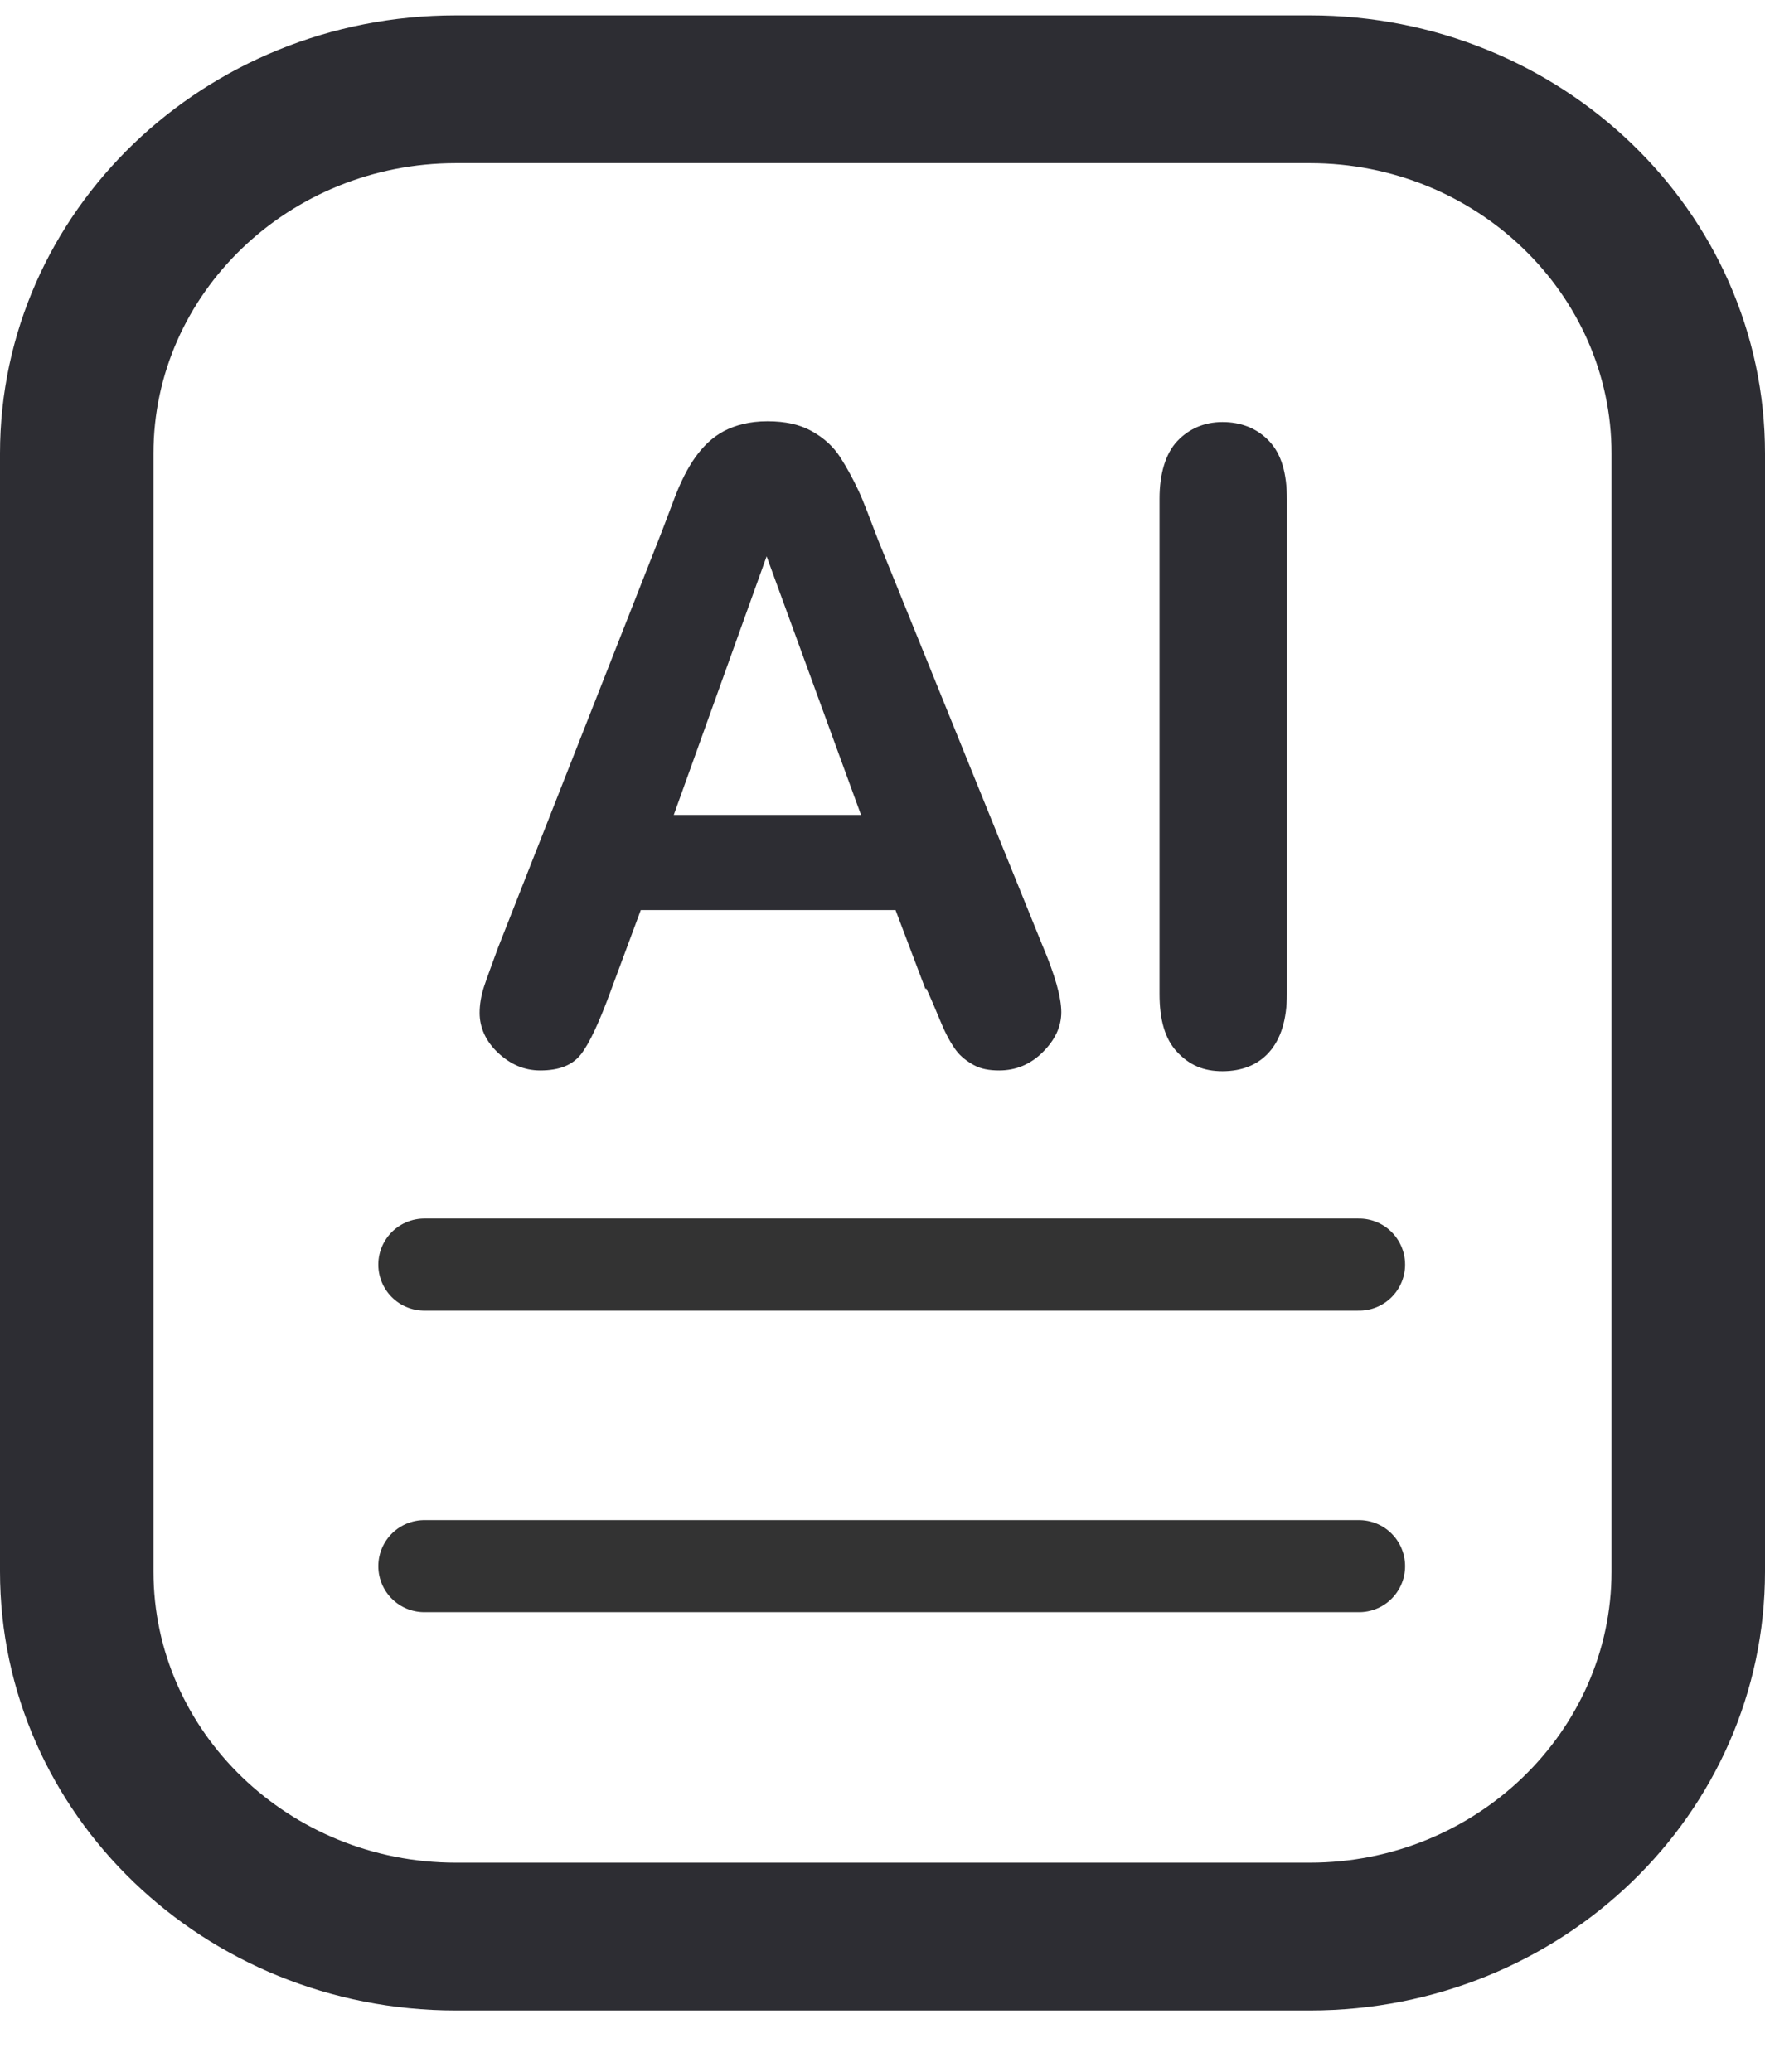 <svg width="23" height="27" viewBox="0 0 23 27" fill="none" xmlns="http://www.w3.org/2000/svg">
<g id="Group 47672">
<path id="Vector" d="M17.07 2.126C19.24 2.126 21 3.83 21 5.91V20.48C21 22.57 19.23 24.274 17.07 24.274H5.94C3.77 24.274 2 22.57 2 20.48V5.91C2 3.821 3.77 2.126 5.94 2.126H17.07ZM17.07 0.2H5.94C2.66 0.2 0 2.761 0 5.91V20.48C0 23.639 2.66 26.2 5.94 26.2H17.07C20.35 26.2 23 23.639 23 20.48V5.91C23 2.752 20.34 0.2 17.07 0.2Z" fill="#2D2D33"/>
<path id="Vector_2" d="M12.06 12.89L11.67 11.86H8.35L7.96 12.91C7.81 13.32 7.68 13.6 7.57 13.74C7.46 13.88 7.29 13.95 7.04 13.95C6.83 13.95 6.65 13.87 6.49 13.72C6.33 13.57 6.25 13.39 6.25 13.2C6.25 13.09 6.27 12.97 6.31 12.85C6.35 12.73 6.41 12.57 6.49 12.35L8.58 7.04C8.64 6.89 8.71 6.7 8.79 6.49C8.87 6.28 8.96 6.1 9.06 5.96C9.16 5.82 9.28 5.7 9.43 5.62C9.58 5.54 9.77 5.49 10 5.49C10.23 5.49 10.42 5.53 10.58 5.62C10.74 5.71 10.86 5.82 10.95 5.96C11.04 6.1 11.12 6.25 11.19 6.4C11.26 6.55 11.34 6.77 11.44 7.03L13.58 12.31C13.75 12.71 13.83 13 13.83 13.19C13.83 13.38 13.75 13.55 13.59 13.71C13.43 13.87 13.24 13.95 13.02 13.95C12.89 13.95 12.78 13.93 12.69 13.88C12.6 13.83 12.52 13.77 12.46 13.69C12.4 13.61 12.33 13.49 12.26 13.32C12.19 13.15 12.13 13.01 12.07 12.88L12.06 12.89ZM8.78 10.62H11.22L9.99 7.25L8.78 10.62Z" fill="#2D2D33"/>
<path id="Vector_3" d="M15.11 12.94V6.5C15.11 6.17 15.19 5.91 15.34 5.75C15.49 5.59 15.69 5.5 15.93 5.5C16.17 5.5 16.38 5.58 16.54 5.75C16.7 5.92 16.77 6.17 16.77 6.51V12.95C16.77 13.29 16.69 13.54 16.54 13.71C16.39 13.88 16.18 13.96 15.93 13.96C15.68 13.96 15.5 13.88 15.34 13.71C15.18 13.54 15.11 13.29 15.11 12.95V12.94Z" fill="#2D2D33"/>
<path id="Vector_4" d="M5.53 20.41H17.71" stroke="#333333" stroke-width="1.2" stroke-linecap="round" stroke-linejoin="round"/>
<path id="Vector_5" d="M5.53 16.48H17.71" stroke="#333333" stroke-width="1.2" stroke-linecap="round" stroke-linejoin="round"/>
</g>
</svg>
